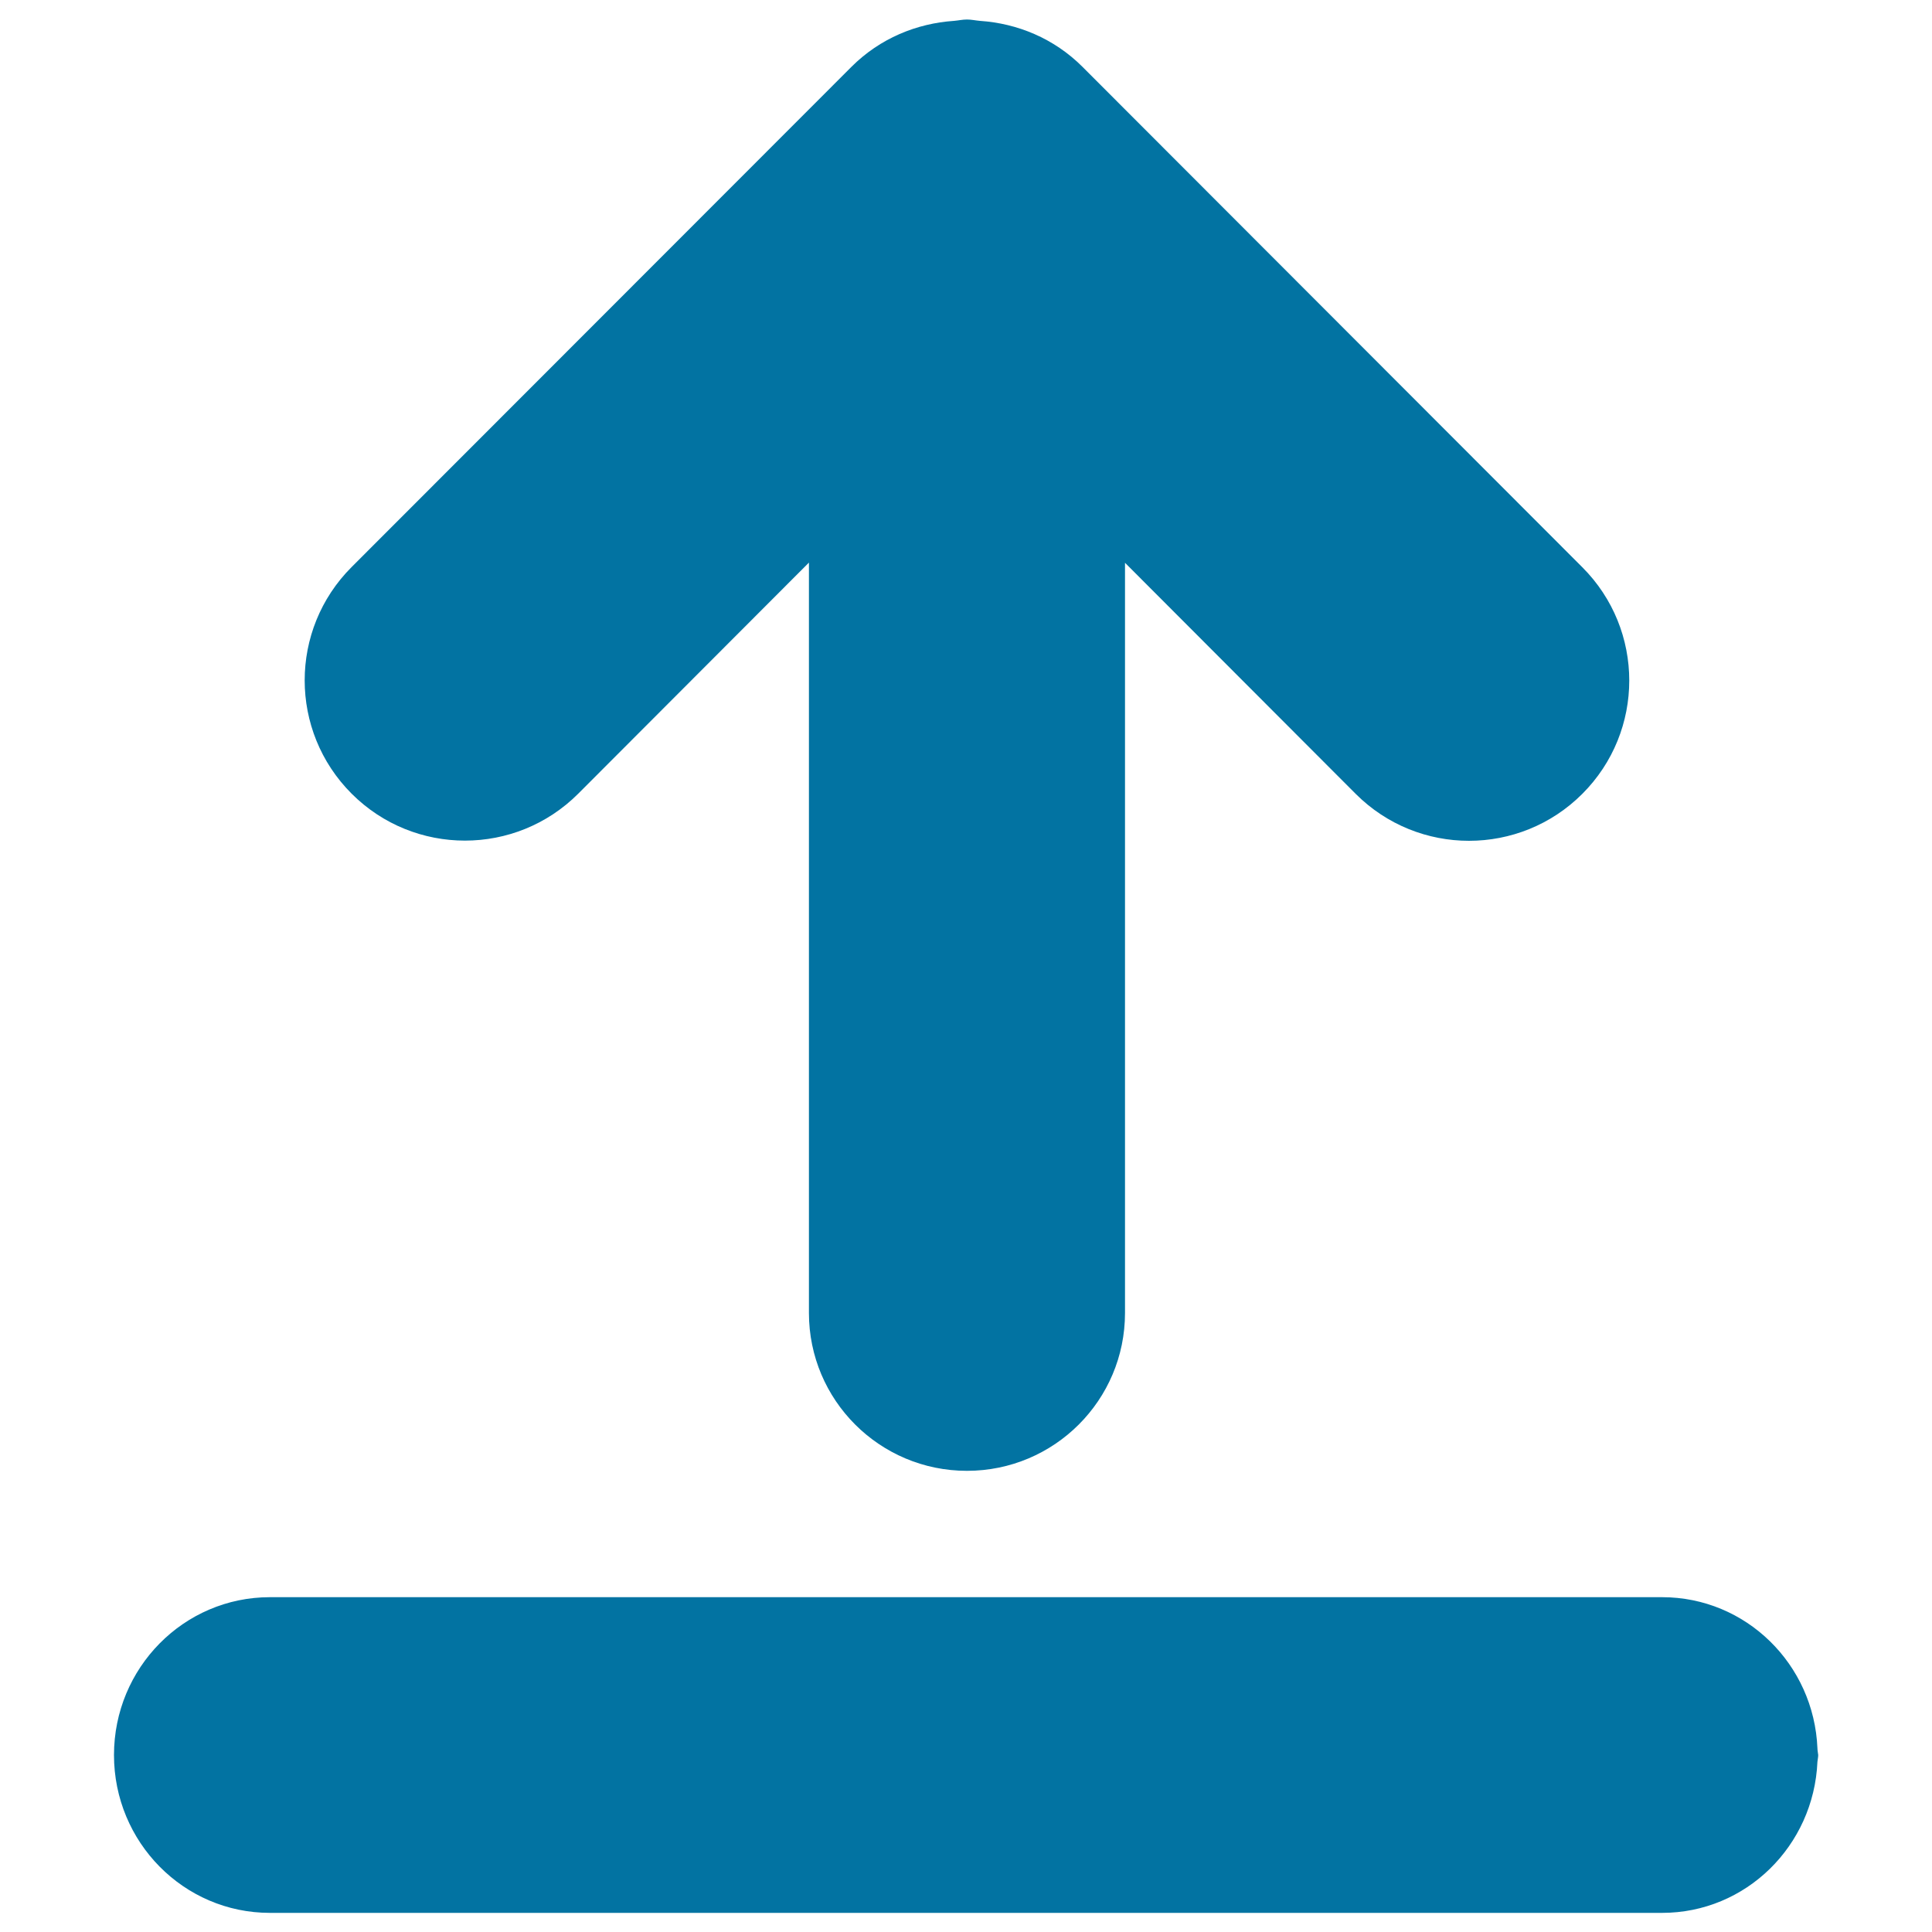 <svg xmlns="http://www.w3.org/2000/svg" viewBox="0 0 1000 1000" style="fill:#0273a2">
<title>Upload Arrow SVG icon</title>
<g id="Upload"><path d="M940.7,904.9c-1.8-43.5-37-78.2-80.4-78.2H139.7c-44.6,0-80.7,36.6-80.7,81.7c0,45.1,36.1,81.7,80.7,81.7h720.6c43.4,0,78.5-34.7,80.4-78.2c0.1-1.2,0.4-2.3,0.4-3.5C941,907.2,940.7,906.1,940.7,904.9z M299.3,410.8l119.4-119.6v388.4c0,45.1,36.6,81.7,81.8,81.7s81.8-36.6,81.8-81.7V291.3l119.4,119.6c32.4,32.4,84.9,32.4,117.3,0c32.4-32.4,32.4-84.9,0-117.3l-258.7-259c-14.8-14.8-33.8-22.5-53.1-23.8c-2.3-0.2-4.4-0.7-6.7-0.7c-2.3,0-4.4,0.5-6.7,0.7c-19.3,1.3-38.3,9-53.1,23.8L182,293.5c-32.4,32.4-32.4,84.9,0,117.3C214.4,443.2,266.9,443.2,299.3,410.8z"/></g>
</svg>